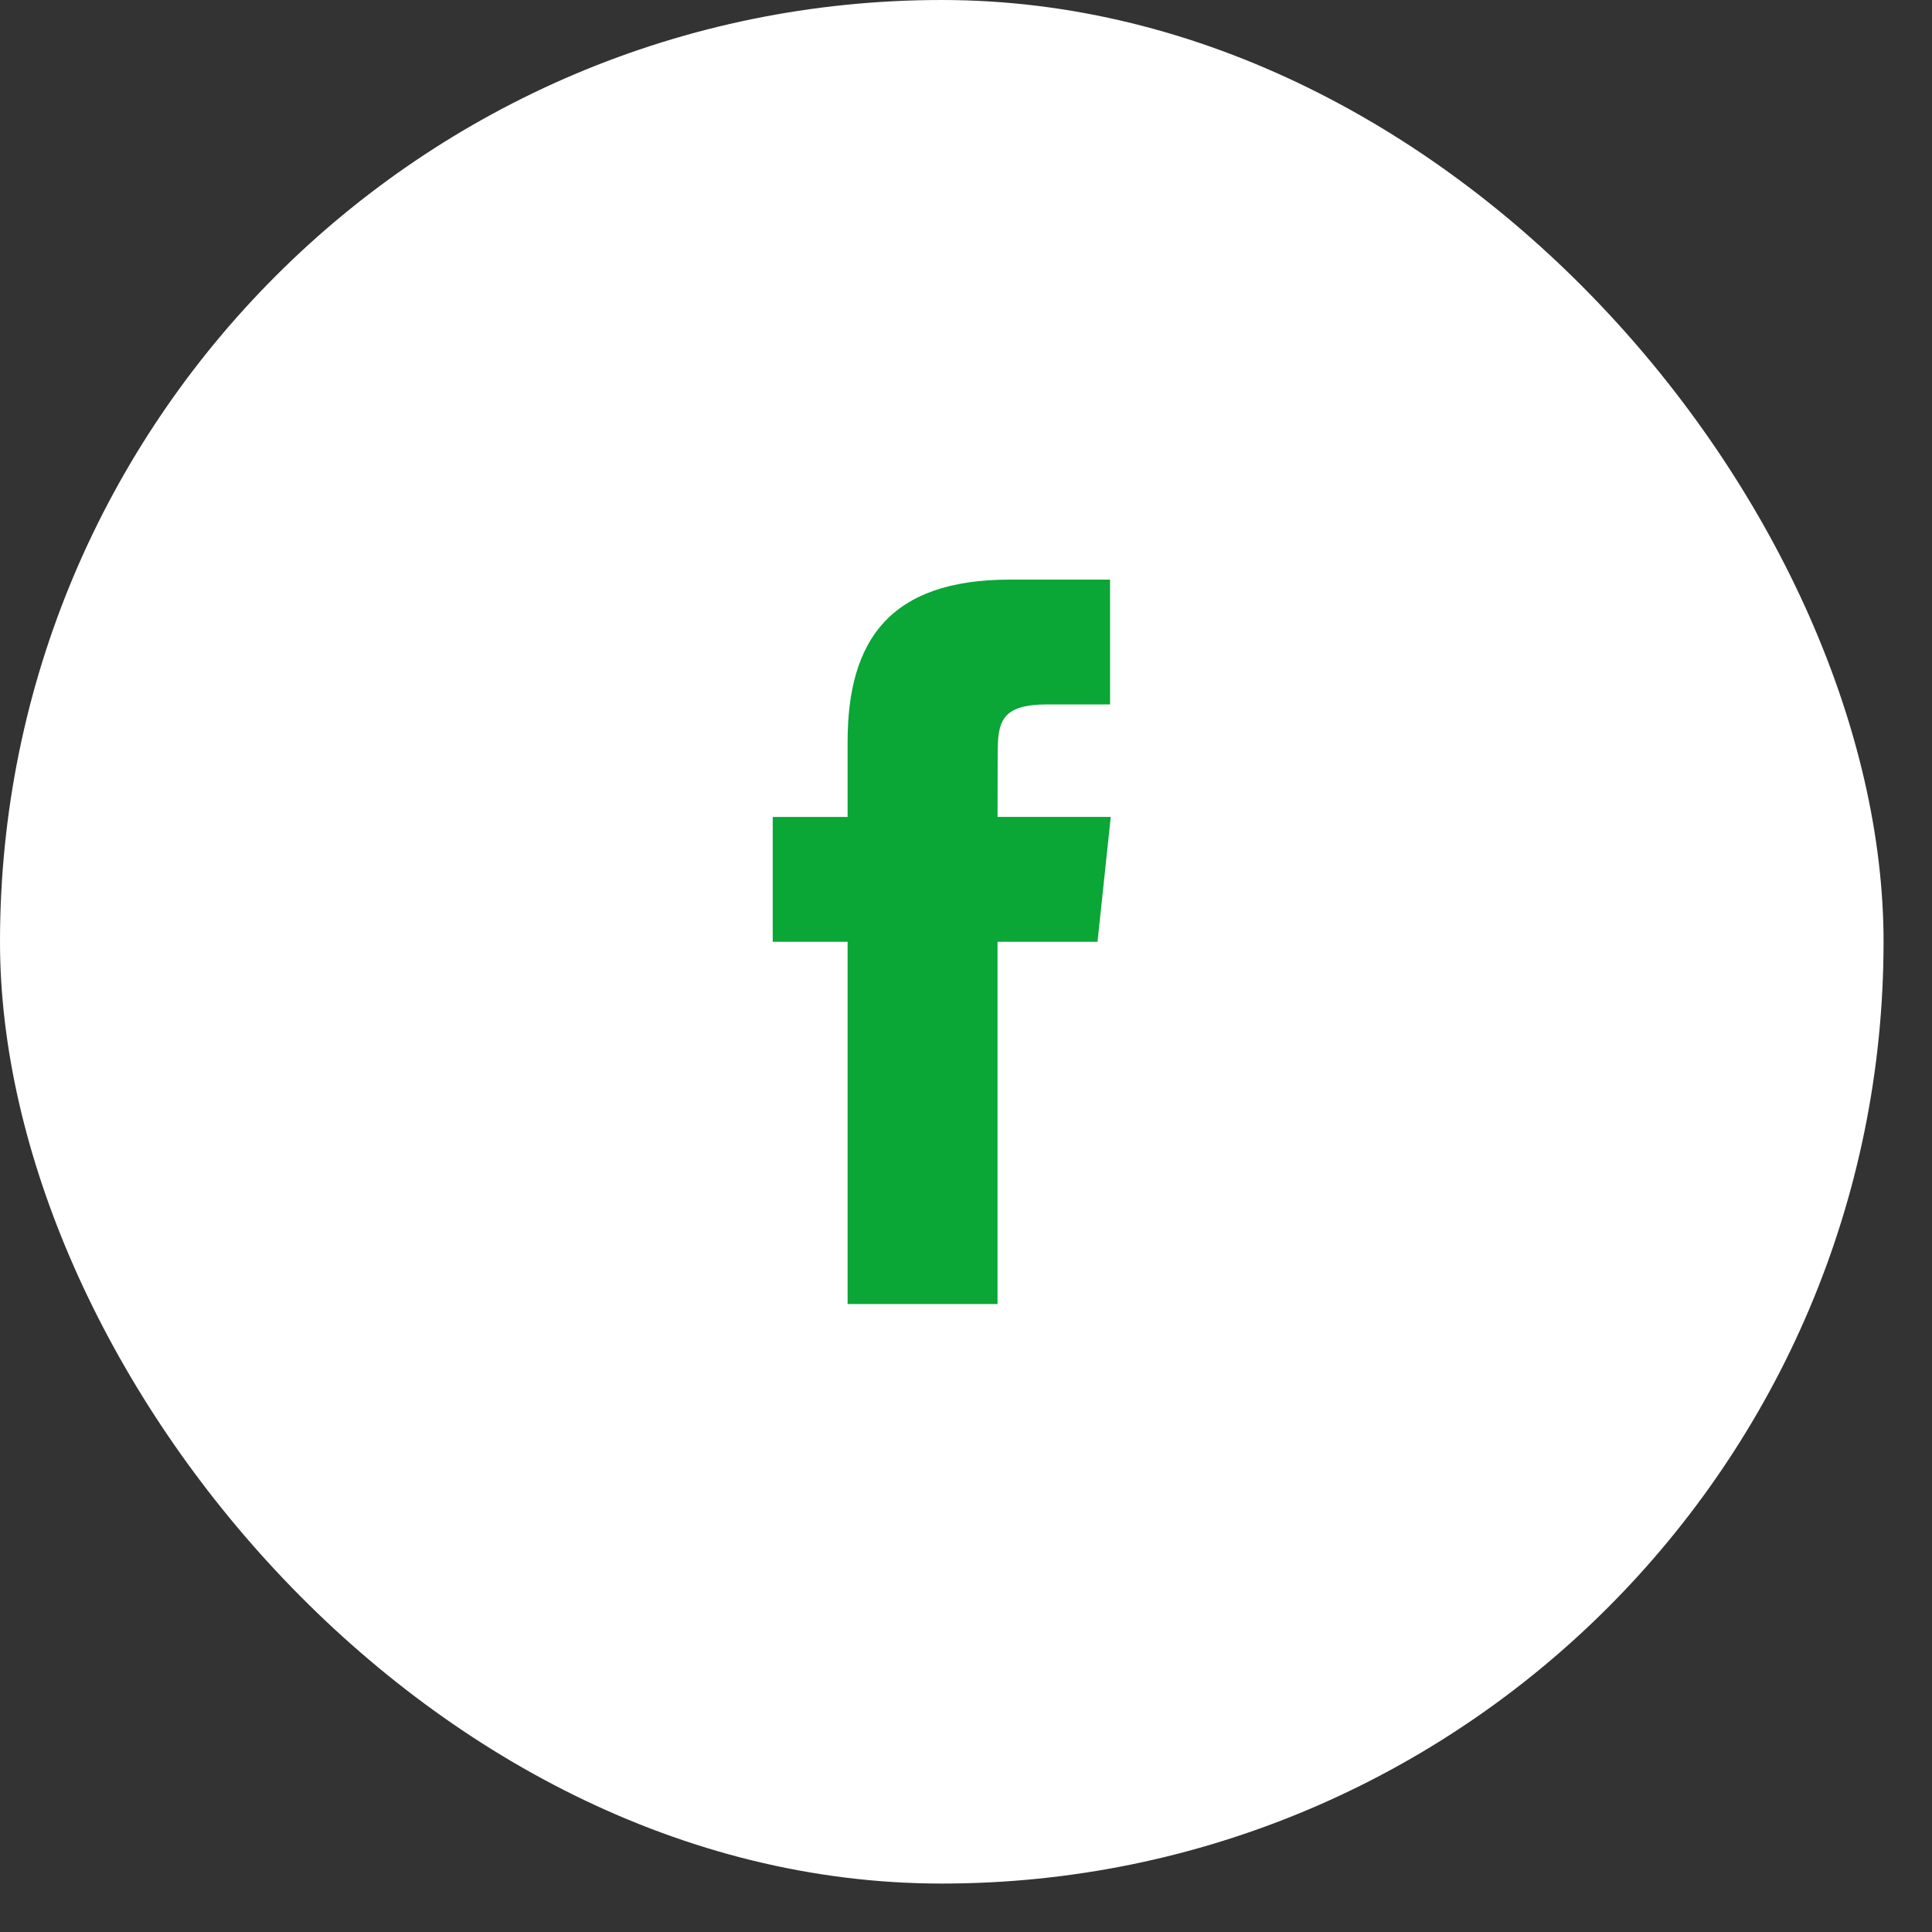<svg width="28" height="28" viewBox="0 0 28 28" fill="none" xmlns="http://www.w3.org/2000/svg">
<rect x="0" y="0" width="28" height="28" fill="#333333" stroke="none"/>
<rect width="27.298" height="27.298" rx="13.649" fill="white"/>
<path fill-rule="evenodd" clip-rule="evenodd" d="M12.284 18.899V13.649H11.199V11.84H12.284V10.753C12.284 9.277 12.897 8.4 14.638 8.4H16.088V10.209H15.182C14.504 10.209 14.459 10.462 14.459 10.934L14.457 11.839H16.098L15.906 13.649H14.457V18.899H12.284Z" fill="#0AA636"/>
</svg>
